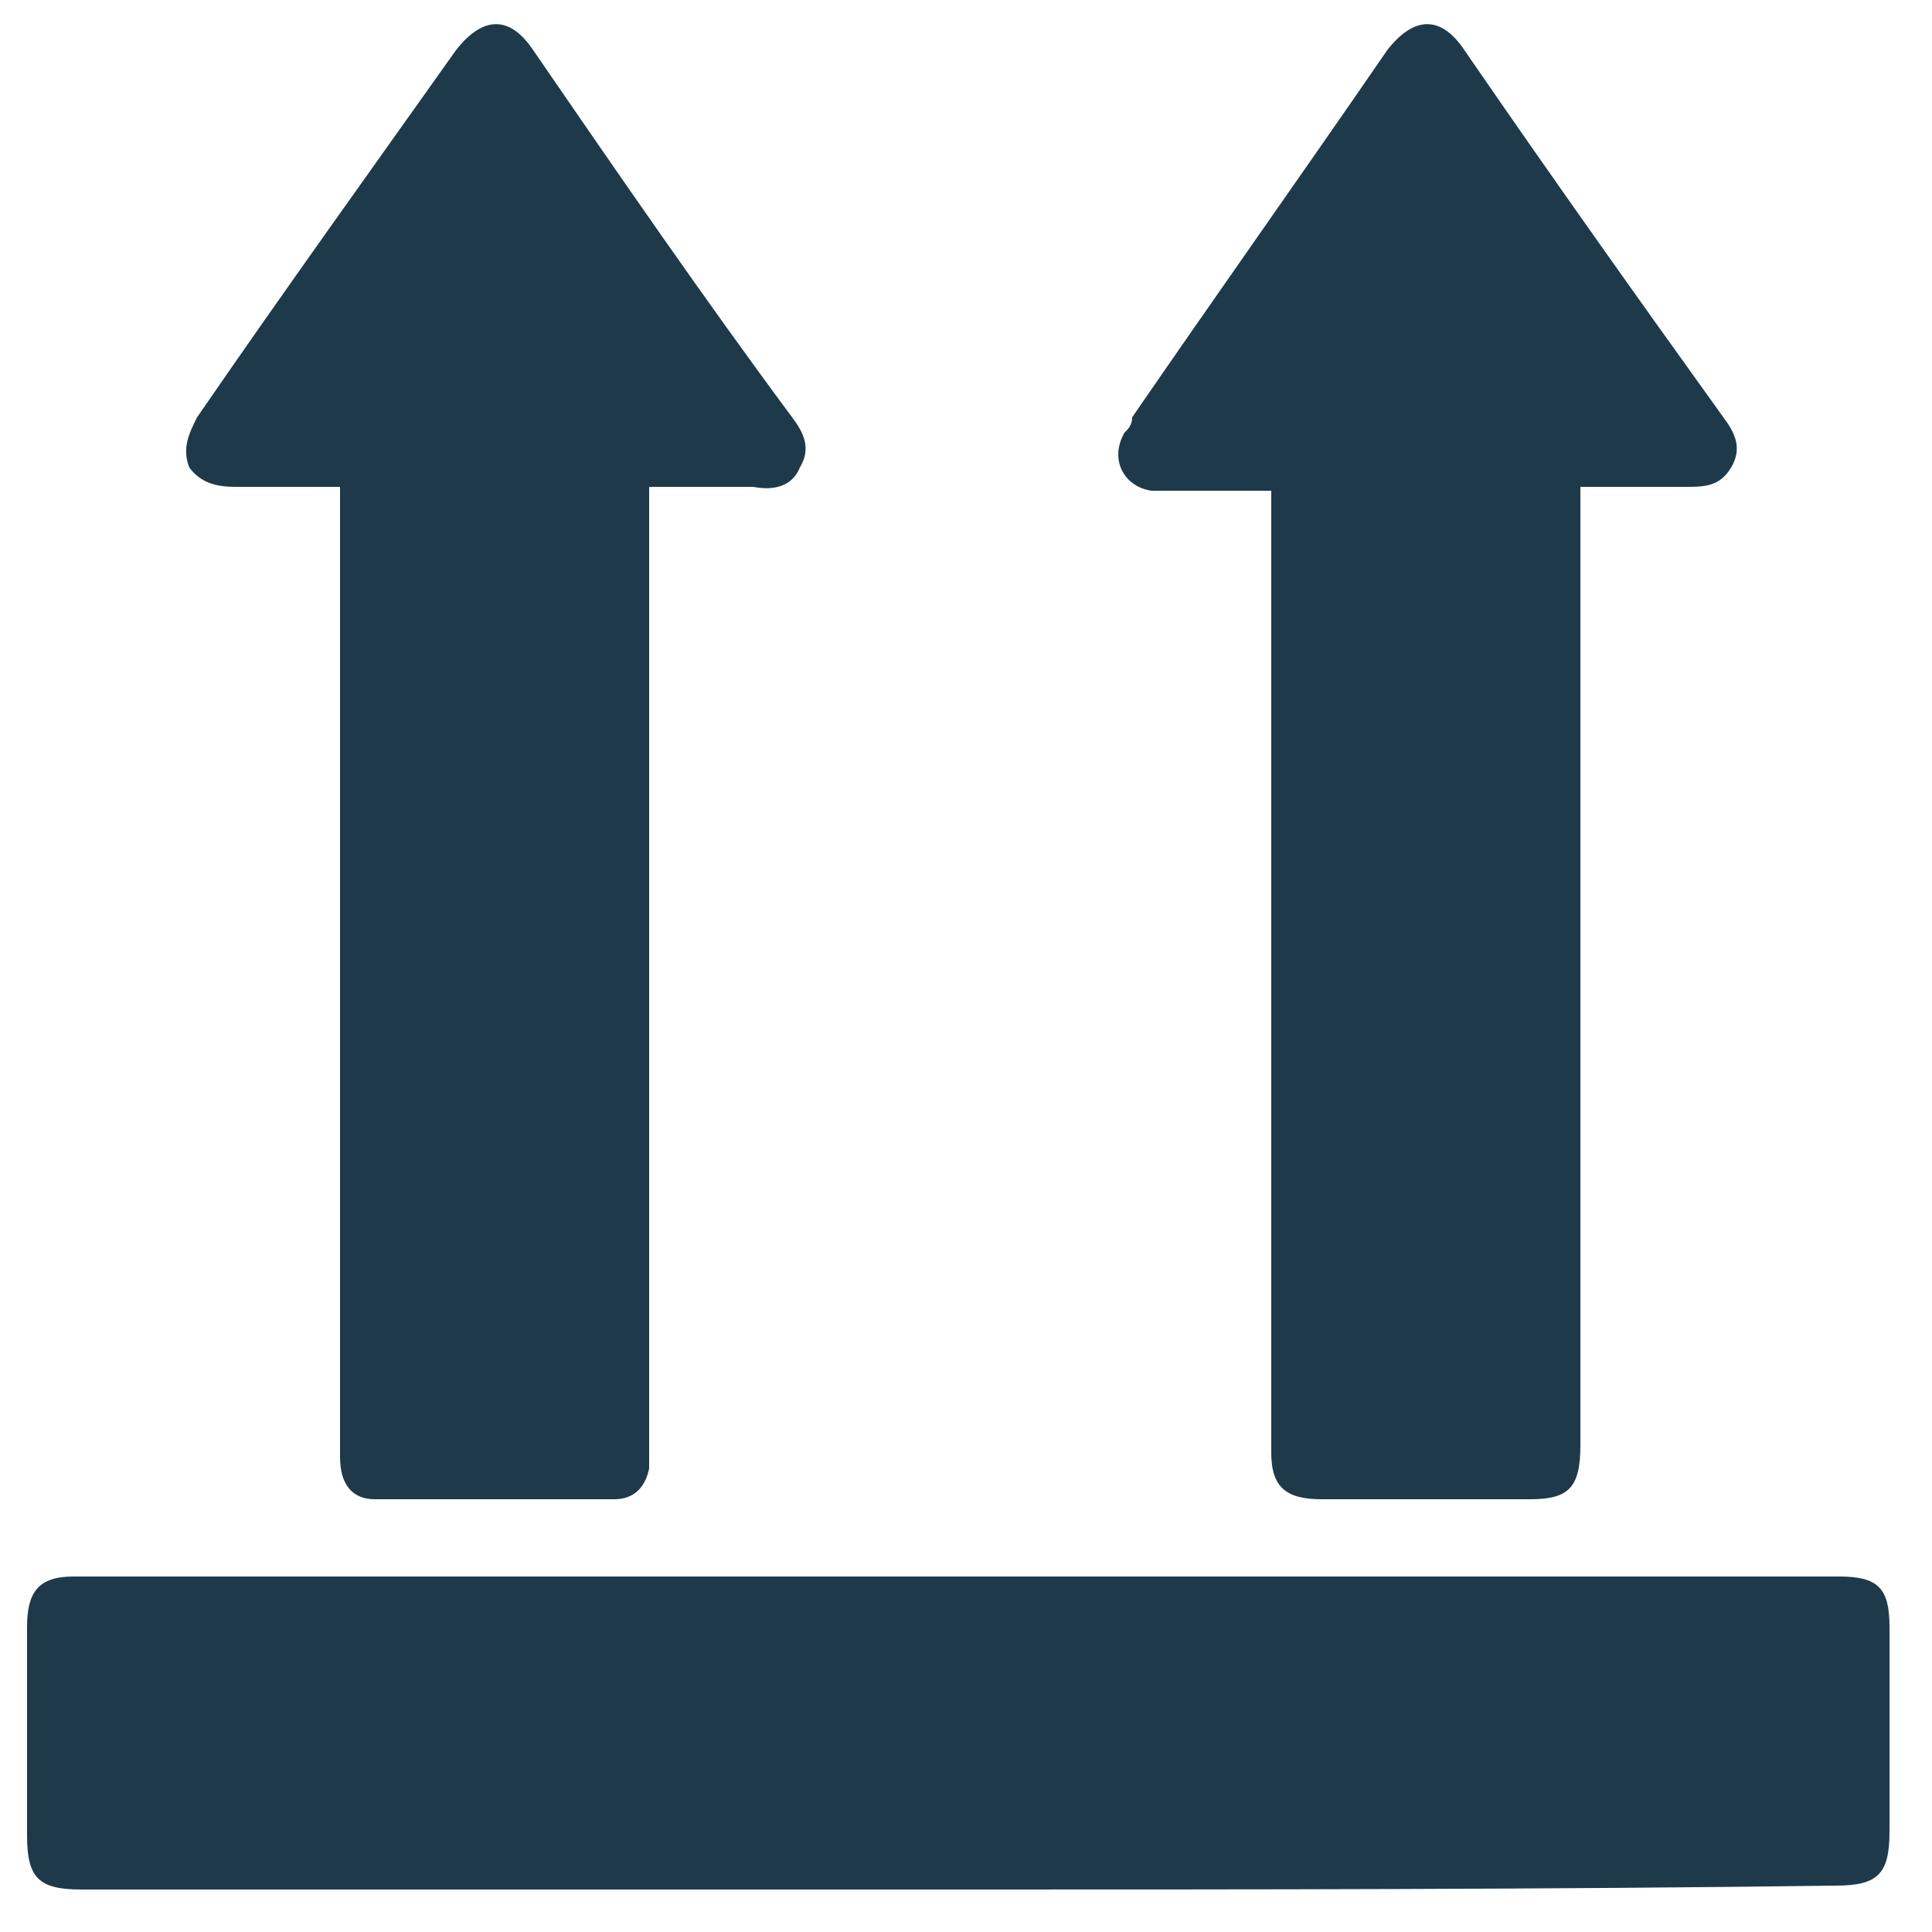 <svg xmlns="http://www.w3.org/2000/svg" xmlns:xlink="http://www.w3.org/1999/xlink" id="Calque_1" x="0px" y="0px" viewBox="0 0 50 50" style="enable-background:new 0 0 50 50;" xml:space="preserve"> <style type="text/css"> .st0{fill:#1D394A;} </style> <g> <path class="st0" d="M24.8,48.9c-7.6,0-15.2,0-22.7,0c-1.1,0-1.4-0.3-1.4-1.4c0-1.8,0-3.6,0-5.4c0-0.9,0.3-1.3,1.2-1.3 c15.2,0,30.5,0,45.7,0c1,0,1.3,0.3,1.3,1.3c0,1.8,0,3.5,0,5.3c0,1.1-0.3,1.4-1.4,1.4C40,48.9,32.4,48.9,24.8,48.9z"></path> <path class="st0" d="M16.8,12.6c0,0.9,0,1.8,0,2.7c0,7.3,0,14.6,0,21.9c0,0.3,0,0.5,0,0.8c-0.1,0.5-0.4,0.8-0.9,0.8 c-2.1,0-4.1,0-6.2,0c-0.6,0-0.9-0.4-0.9-1.1c0-0.6,0-1.3,0-1.9c0-7.6,0-15.1,0-22.7c0-0.1,0-0.3,0-0.5c-0.9,0-1.8,0-2.7,0 c-0.5,0-0.9-0.1-1.2-0.5c-0.2-0.5,0-0.9,0.2-1.3c2.2-3.2,4.5-6.4,6.7-9.5c0.7-0.9,1.4-0.9,2,0c2.2,3.2,4.4,6.4,6.7,9.5 c0.3,0.4,0.5,0.8,0.2,1.3c-0.2,0.5-0.7,0.6-1.2,0.5C18.7,12.6,17.8,12.6,16.8,12.6z"></path> <path class="st0" d="M40.9,12.6c0,0.4,0,0.8,0,1.2c0,7.9,0,15.8,0,23.6c0,1.1-0.3,1.4-1.3,1.4c-1.8,0-3.6,0-5.4,0 c-0.9,0-1.3-0.3-1.3-1.2c0-6.2,0-12.4,0-18.6c0-2,0-3.9,0-5.9c0-0.1,0-0.2,0-0.4c-0.8,0-1.7,0-2.5,0c-0.2,0-0.4,0-0.6,0 c-0.7-0.1-1.1-0.8-0.7-1.5c0.1-0.1,0.2-0.2,0.2-0.4c2.2-3.2,4.4-6.3,6.6-9.5c0.7-0.9,1.4-0.9,2,0c2.2,3.2,4.4,6.3,6.7,9.5 c0.3,0.4,0.5,0.8,0.2,1.3c-0.3,0.5-0.7,0.5-1.2,0.5C42.7,12.6,41.9,12.6,40.9,12.6z"></path> </g> </svg>